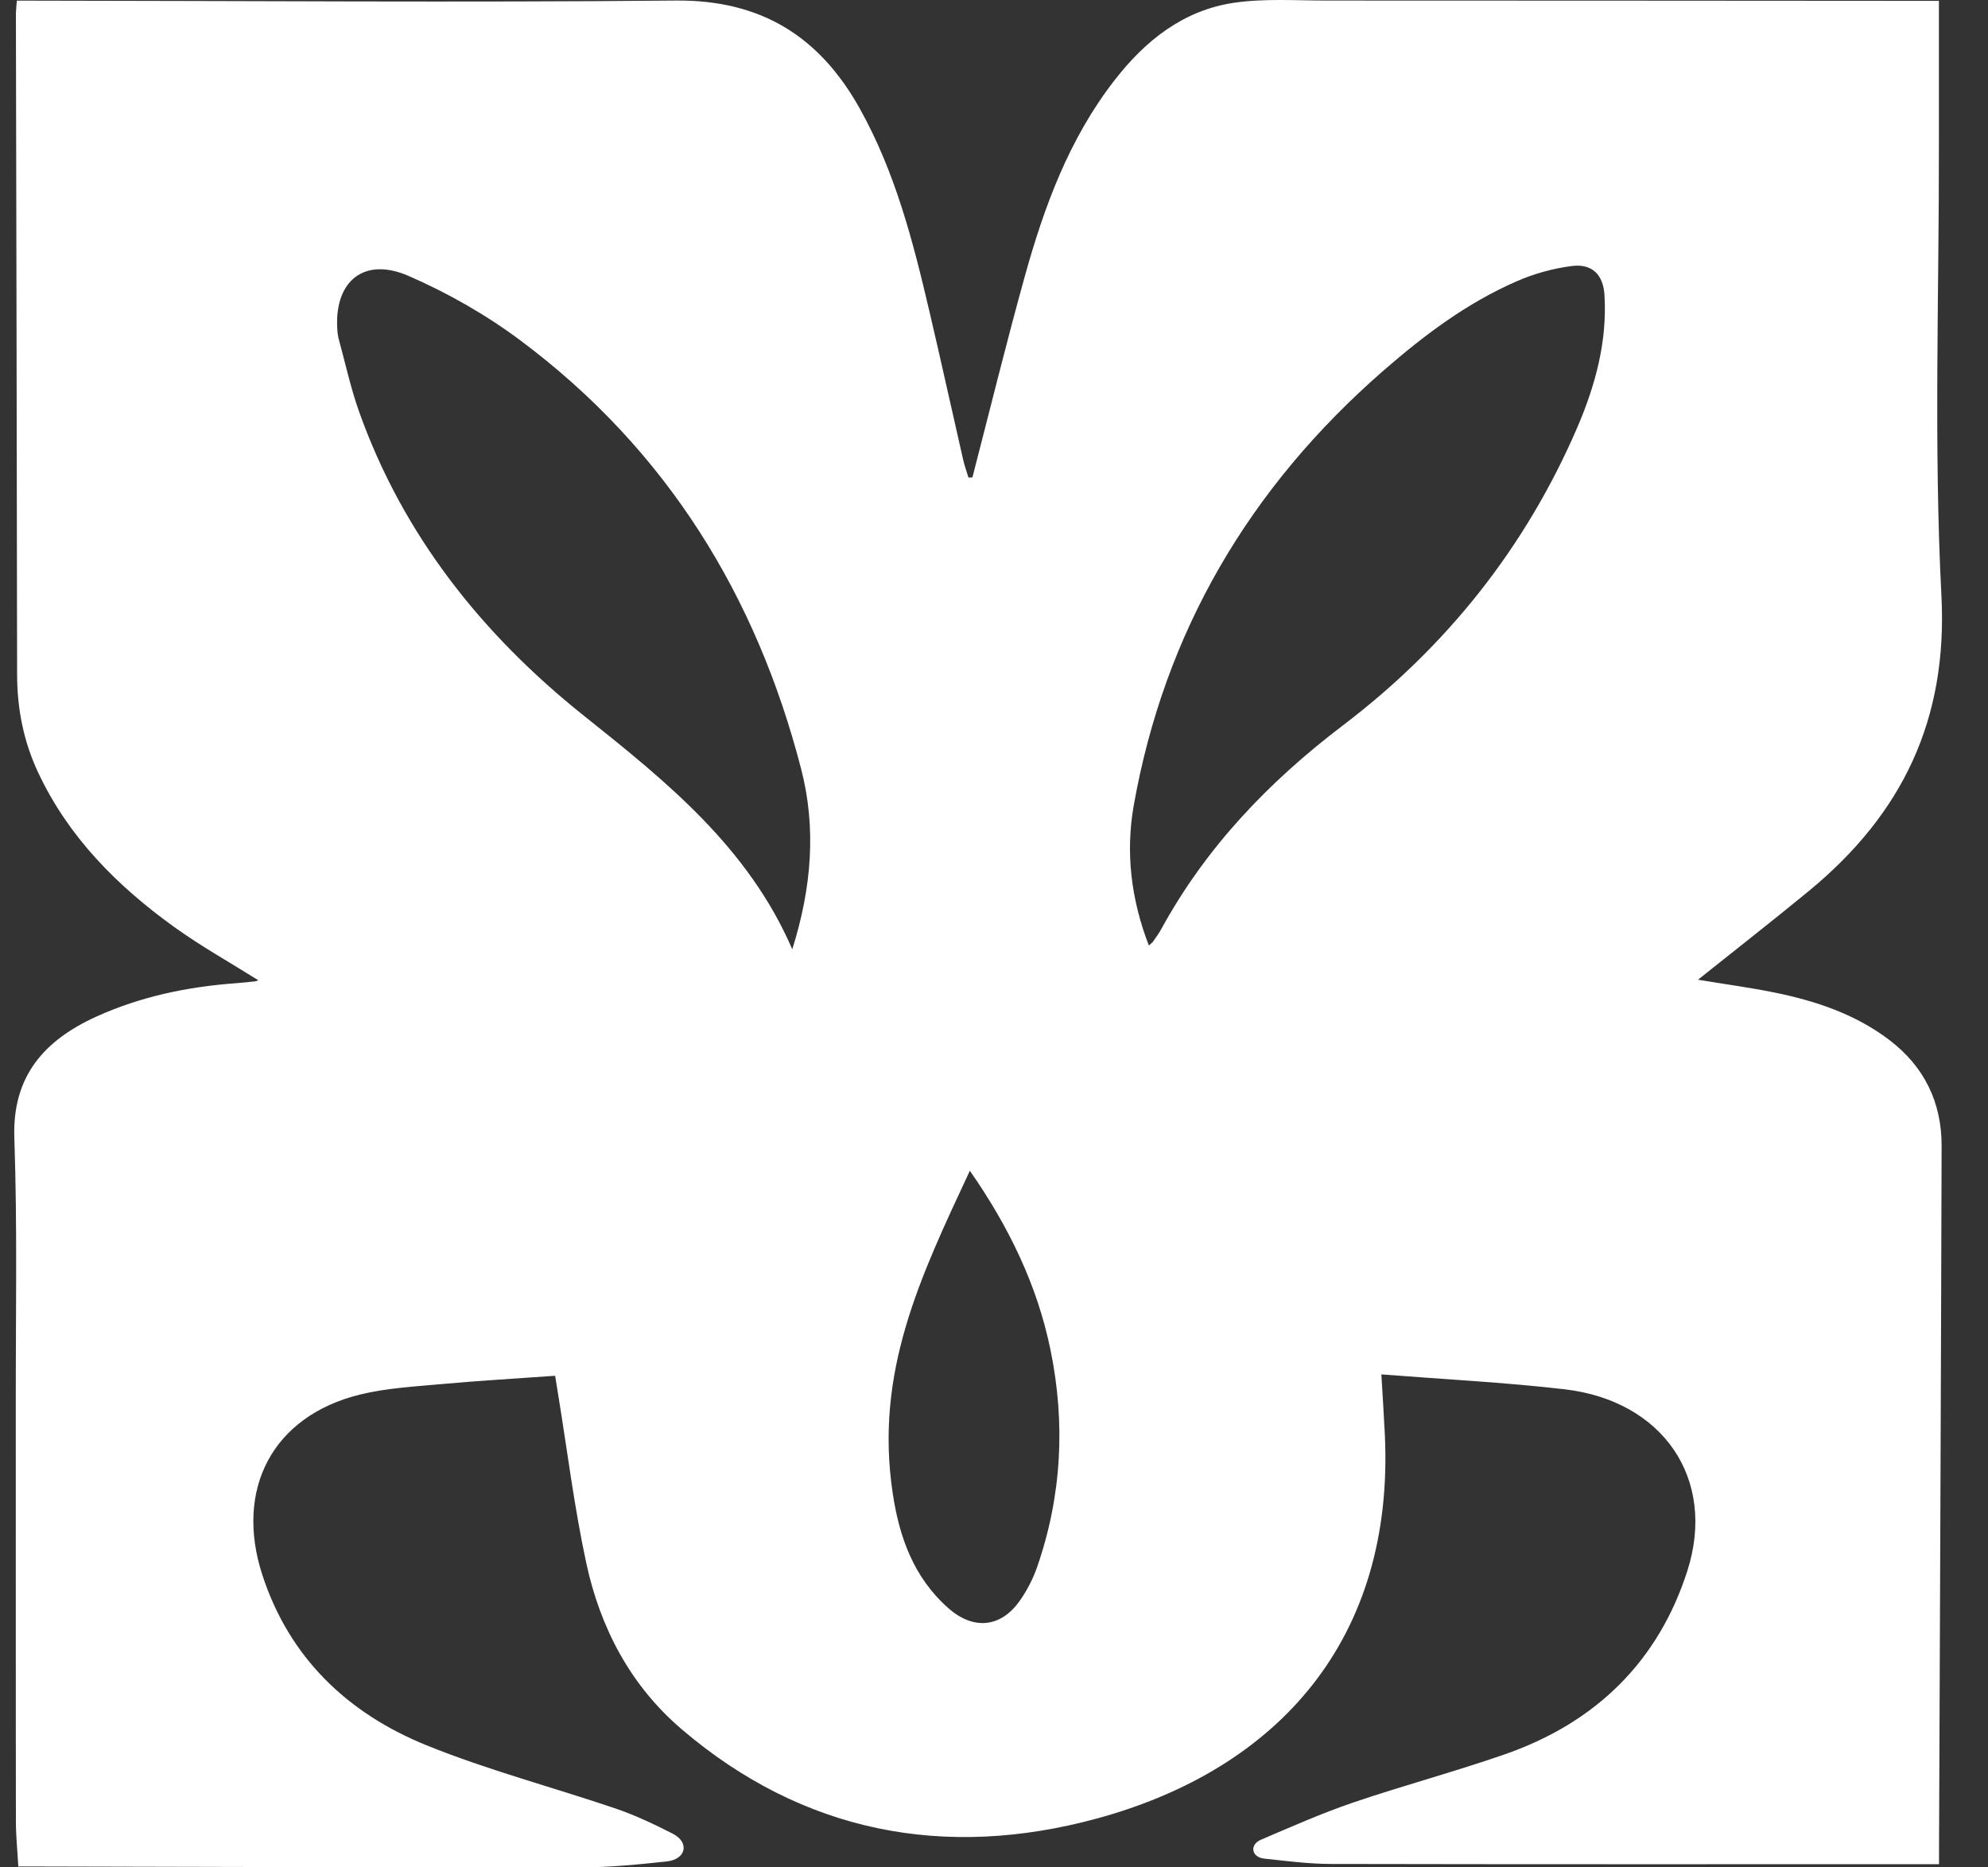 <?xml version="1.0" encoding="UTF-8"?> <svg xmlns="http://www.w3.org/2000/svg" width="33" height="31" viewBox="0 0 33 31" fill="none"><rect x="0" y="0" width="33" height="31" fill="#333333" stroke="none"/><path d="M32.185 0.012C32.185 0.819 32.185 1.599 32.185 2.381C32.189 4.886 32.098 7.395 32.227 9.893C32.332 11.94 31.583 13.51 30.025 14.792C29.425 15.286 28.811 15.764 28.186 16.264C28.619 16.336 29.042 16.393 29.458 16.477C30.144 16.617 30.797 16.836 31.359 17.262C31.947 17.708 32.231 18.306 32.23 19.021C32.22 22.918 32.202 26.814 32.187 30.712C32.187 30.777 32.187 30.842 32.187 30.947H31.903C28.635 30.947 25.366 30.95 22.098 30.943C21.727 30.943 21.354 30.894 20.984 30.854C20.773 30.831 20.736 30.623 20.935 30.539C21.438 30.325 21.939 30.102 22.457 29.925C23.288 29.643 24.137 29.415 24.965 29.128C26.495 28.6 27.532 27.573 28.011 26.072C28.495 24.55 27.605 23.252 25.97 23.063C24.97 22.947 23.961 22.897 22.93 22.816C22.95 23.154 22.972 23.486 22.988 23.819C23.147 27.204 21.229 29.366 18.207 30.189C15.682 30.876 13.329 30.424 11.318 28.709C10.461 27.978 9.964 27.02 9.733 25.953C9.532 25.021 9.416 24.072 9.262 23.13C9.248 23.042 9.233 22.954 9.215 22.839C8.576 22.885 7.951 22.92 7.328 22.977C6.873 23.018 6.41 23.044 5.97 23.152C4.529 23.509 3.889 24.717 4.356 26.149C4.801 27.511 5.759 28.438 7.082 28.974C8.102 29.387 9.177 29.669 10.222 30.024C10.547 30.135 10.861 30.285 11.166 30.44C11.451 30.585 11.389 30.865 11.071 30.901C10.599 30.952 10.125 30.999 9.652 31C6.646 31.002 3.642 30.992 0.637 30.985C0.536 30.985 0.434 30.985 0.304 30.985C0.29 30.727 0.264 30.484 0.264 30.239C0.26 27.932 0.264 25.625 0.262 23.318C0.26 21.844 0.289 20.368 0.238 18.894C0.202 17.873 0.725 17.274 1.6 16.876C2.328 16.546 3.105 16.382 3.905 16.323C4.016 16.315 4.125 16.303 4.235 16.291C4.256 16.289 4.278 16.276 4.288 16.273C3.823 15.981 3.338 15.71 2.892 15.389C1.941 14.705 1.135 13.892 0.635 12.828C0.391 12.31 0.285 11.768 0.284 11.199C0.28 7.549 0.271 3.9 0.264 0.249C0.264 0.177 0.273 0.105 0.279 0.011C0.394 0.011 0.494 0.011 0.594 0.011C4.134 0.014 7.675 0.043 11.214 0.009C12.652 -0.005 13.61 0.621 14.269 1.797C14.858 2.85 15.154 3.998 15.424 5.153C15.618 5.978 15.799 6.807 15.988 7.632C16.01 7.732 16.047 7.829 16.076 7.928C16.098 7.927 16.12 7.926 16.142 7.925C16.429 6.814 16.703 5.699 17.01 4.592C17.333 3.429 17.747 2.299 18.507 1.324C19.013 0.675 19.641 0.169 20.49 0.045C20.988 -0.027 21.504 0.009 22.012 0.009C25.289 0.009 28.567 0.012 31.843 0.014C31.945 0.014 32.046 0.014 32.189 0.014L32.185 0.012ZM19.071 15.696C19.113 15.658 19.128 15.648 19.137 15.635C19.184 15.566 19.235 15.5 19.274 15.428C20.013 14.074 21.053 12.983 22.293 12.041C24.026 10.725 25.331 9.072 26.183 7.095C26.485 6.39 26.682 5.663 26.633 4.891C26.612 4.559 26.426 4.373 26.091 4.416C25.777 4.457 25.46 4.544 25.173 4.671C24.346 5.032 23.635 5.569 22.965 6.152C20.732 8.098 19.328 10.501 18.819 13.374C18.683 14.149 18.773 14.927 19.071 15.697V15.696ZM13.151 15.76C13.474 14.737 13.553 13.743 13.297 12.759C12.557 9.898 11.075 7.473 8.645 5.656C8.074 5.229 7.434 4.863 6.776 4.578C6.051 4.265 5.563 4.657 5.597 5.43C5.6 5.496 5.605 5.563 5.622 5.625C5.732 6.029 5.821 6.441 5.961 6.835C6.688 8.876 7.993 10.526 9.694 11.883C11.063 12.975 12.419 14.065 13.151 15.758V15.76ZM16.099 19.436C15.276 21.2 14.515 22.775 14.819 24.791C14.927 25.511 15.163 26.183 15.738 26.693C16.163 27.071 16.624 27.02 16.941 26.555C17.052 26.393 17.146 26.212 17.211 26.028C17.625 24.842 17.689 23.63 17.437 22.405C17.217 21.336 16.75 20.369 16.099 19.435V19.436Z" fill="white"></path></svg> 